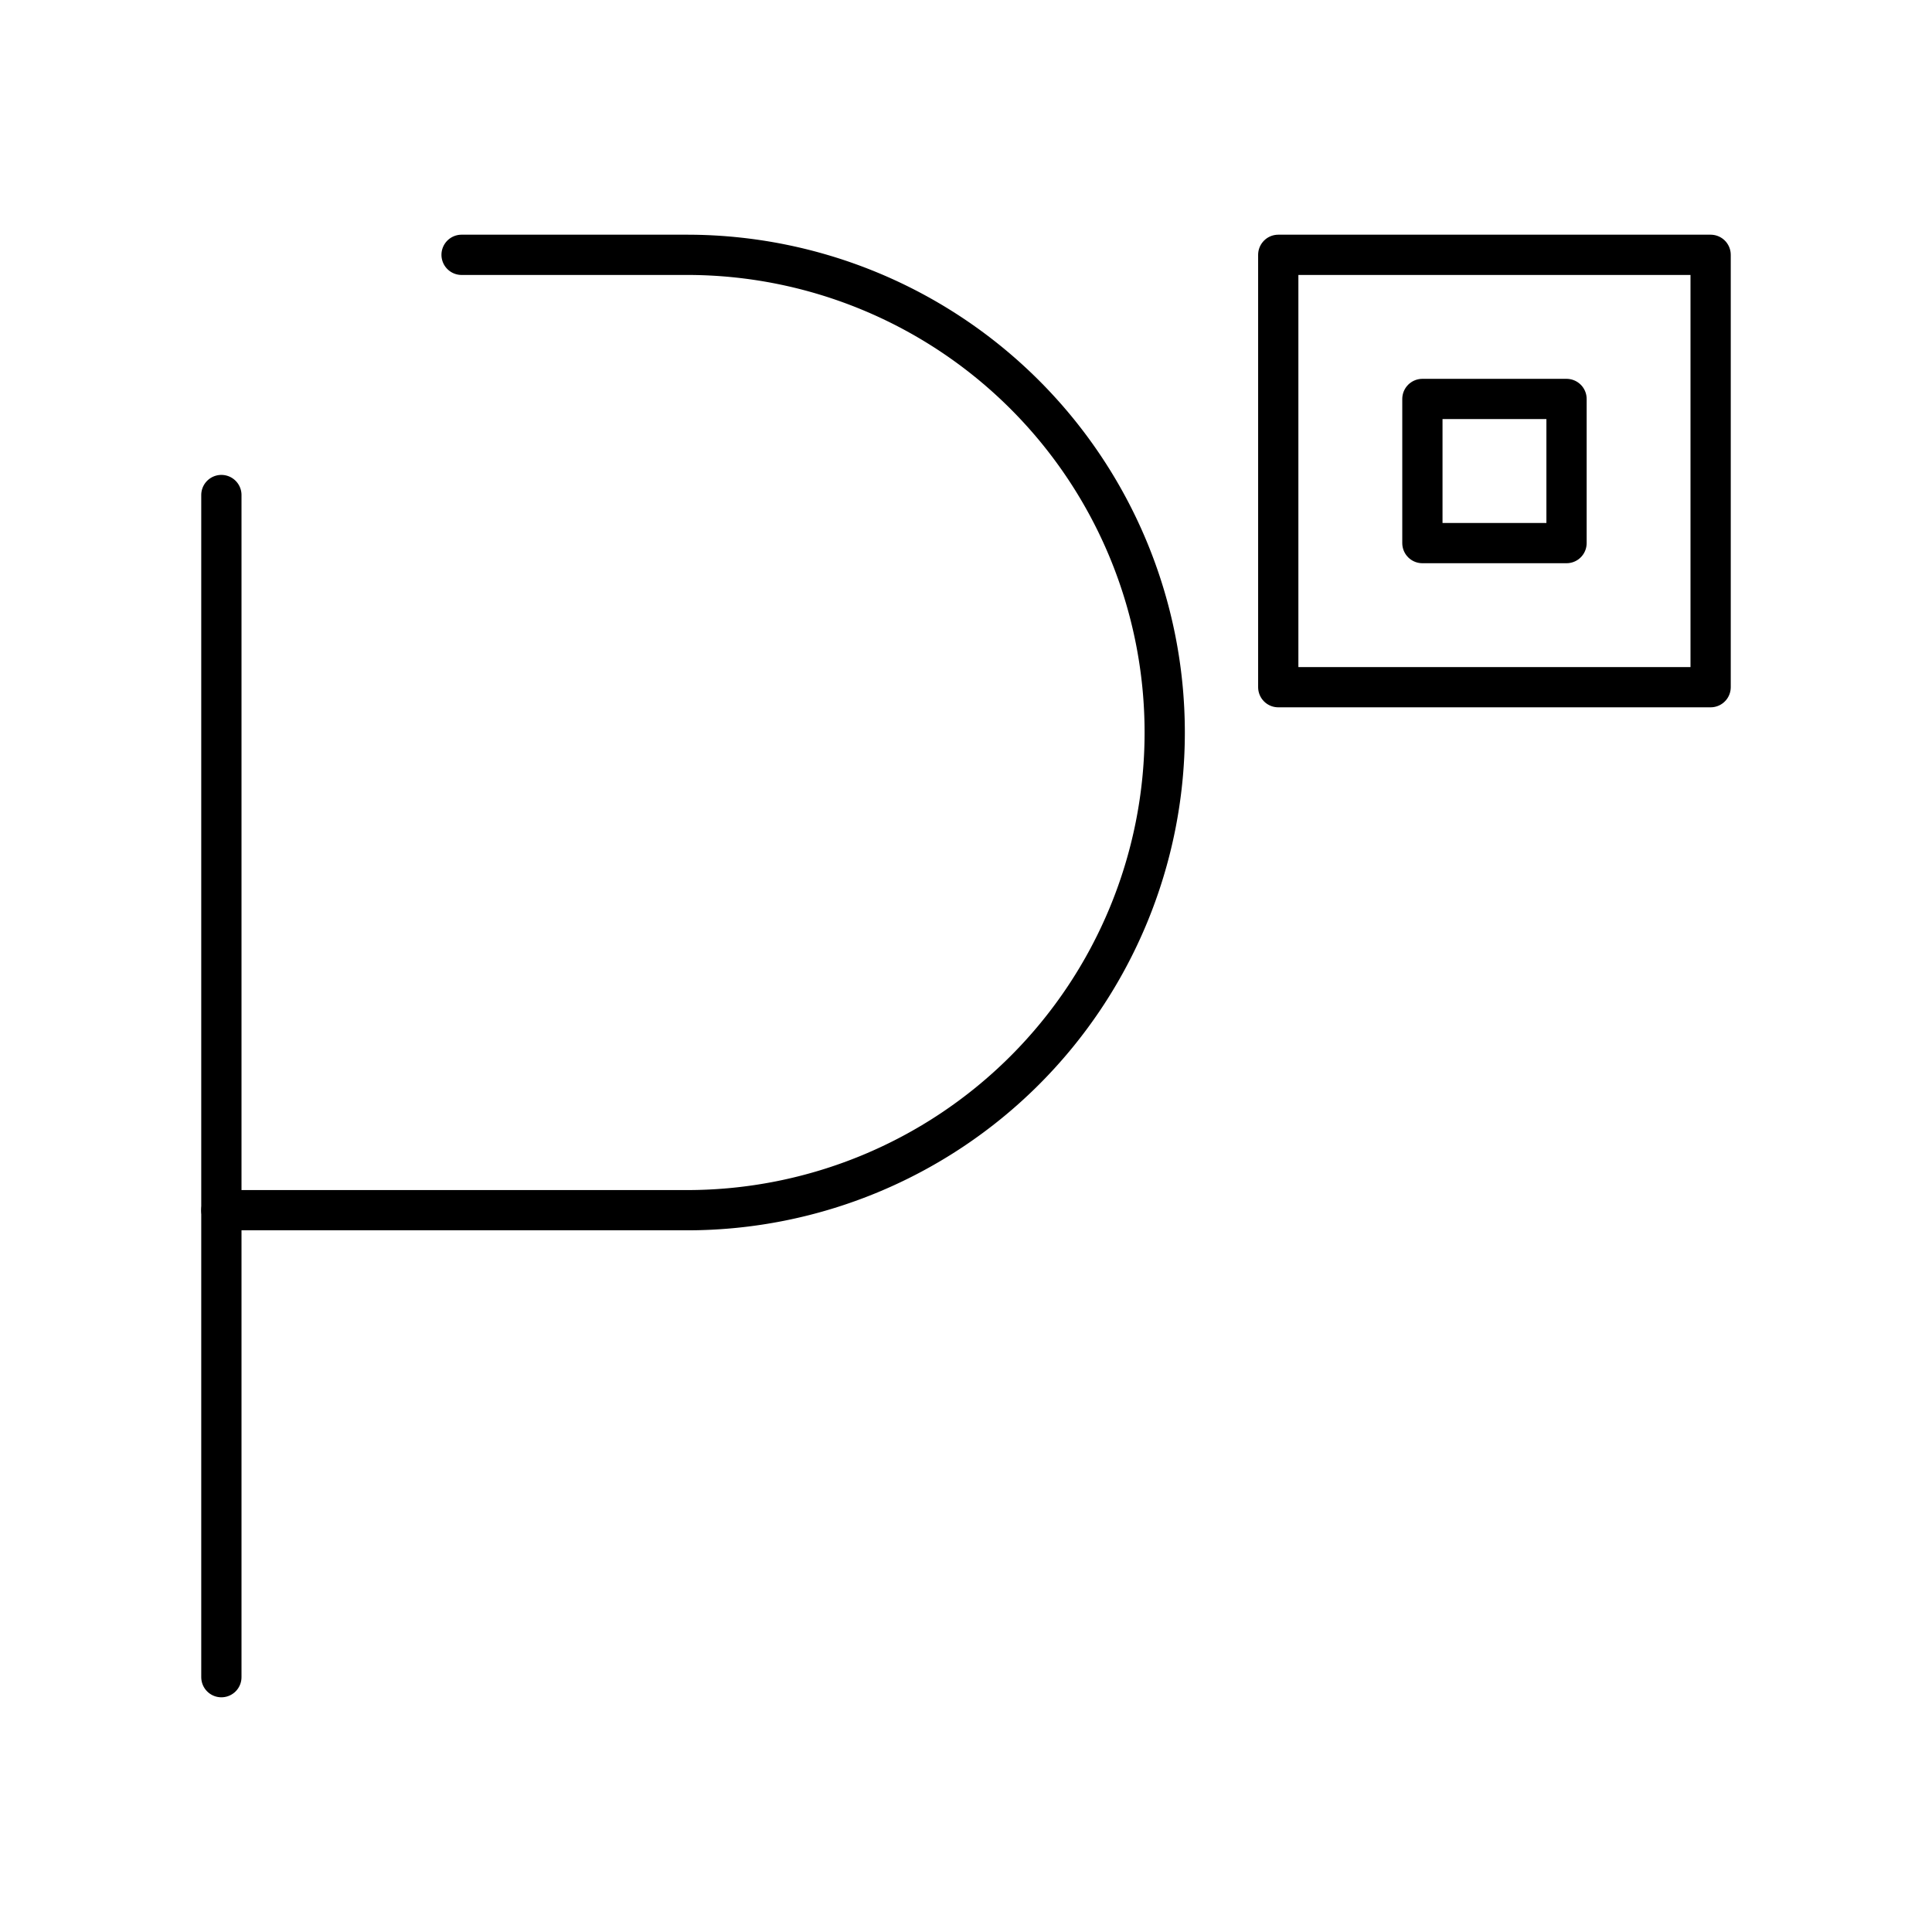 <?xml version="1.0" encoding="utf-8"?><!-- Скачано с сайта svg4.ru / Downloaded from svg4.ru -->
<svg width="800px" height="800px" viewBox="0 0 48 48" xmlns="http://www.w3.org/2000/svg"><defs><style>.a{fill:none;stroke:#000000;stroke-linecap:round;stroke-linejoin:round;}</style></defs><path class="a" d="M5.5,12.299V30.067H17.069a11.868,11.868,0,0,0,0-23.736H11.468"/><line class="a" x1="5.5" y1="41.669" x2="5.5" y2="30.067"/><rect class="a" x="31.758" y="6.331" width="10.742" height="10.742"/><rect class="a" x="35.339" y="9.912" width="3.581" height="3.581"/></svg>